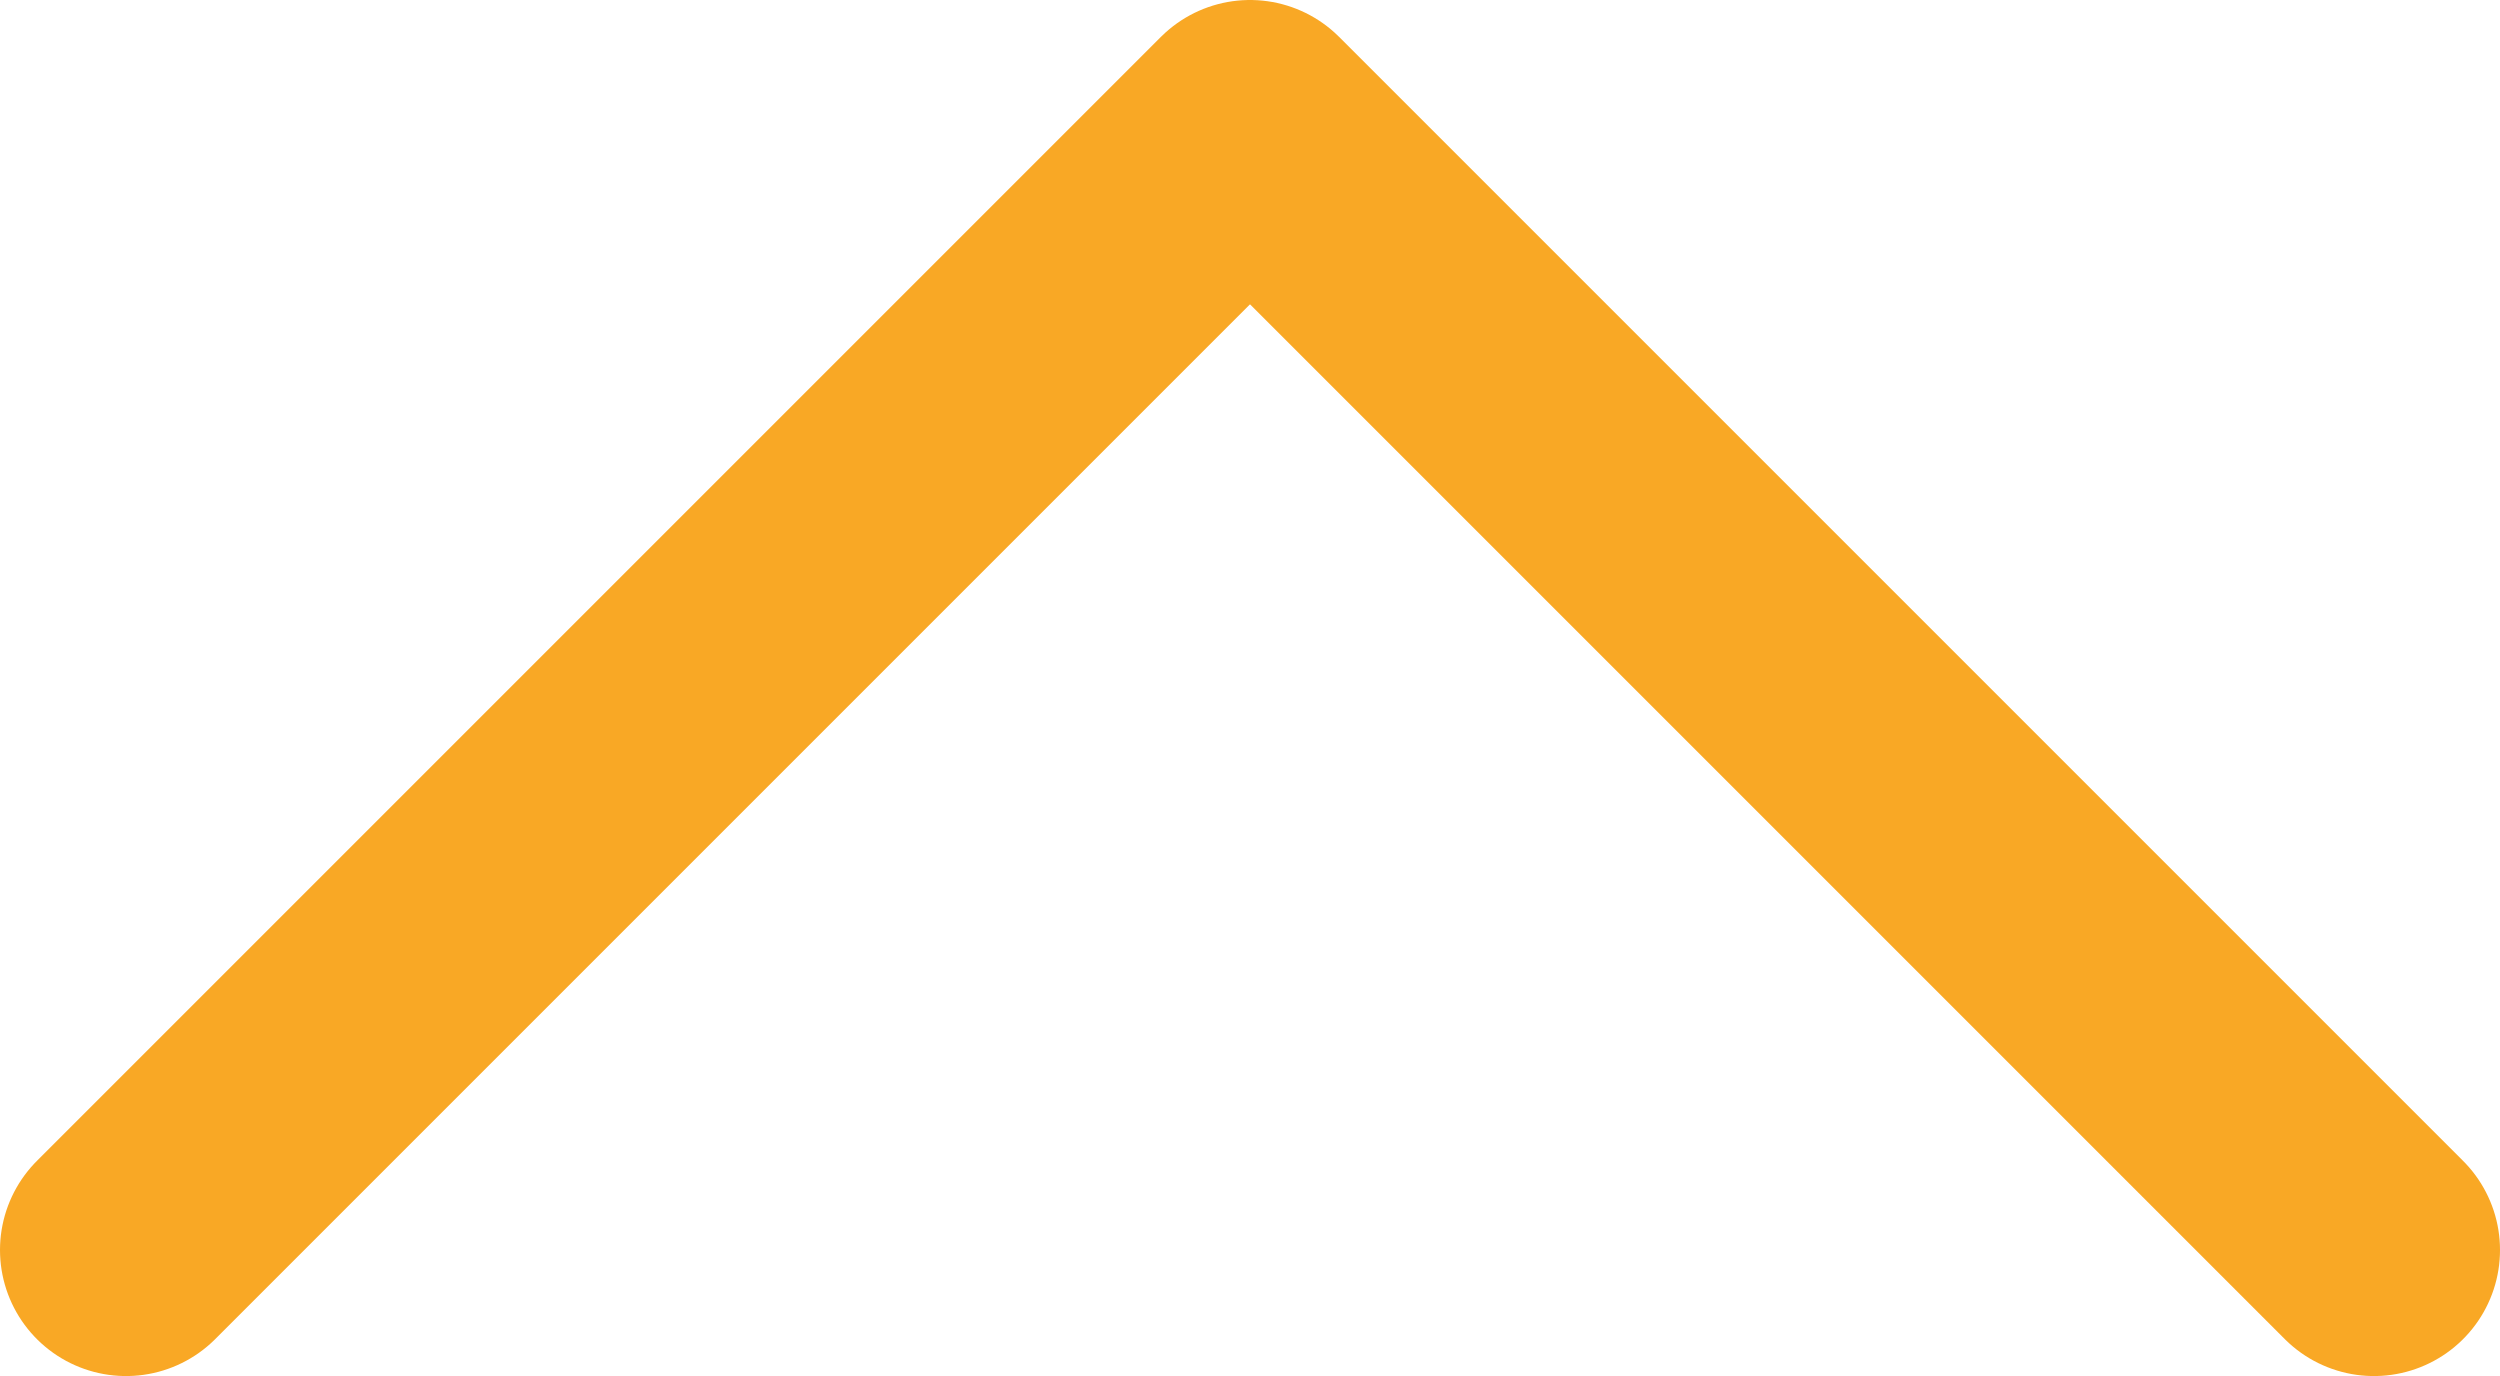 <?xml version="1.0" encoding="utf-8"?>
<!-- Generator: Adobe Illustrator 25.2.3, SVG Export Plug-In . SVG Version: 6.00 Build 0)  -->
<svg version="1.1" id="Camada_1" xmlns="http://www.w3.org/2000/svg" xmlns:xlink="http://www.w3.org/1999/xlink" x="0px" y="0px"
	 viewBox="0 0 119 65.5" style="enable-background:new 0 0 119 65.5;" xml:space="preserve">
<style type="text/css">
	.st0{fill:none;stroke:#F9A825;stroke-width:12;stroke-linecap:round;stroke-linejoin:round;stroke-miterlimit:10;}
</style>
<polyline class="st0" points="6,59.5 59.5,6 113,59.5 "/>
</svg>
